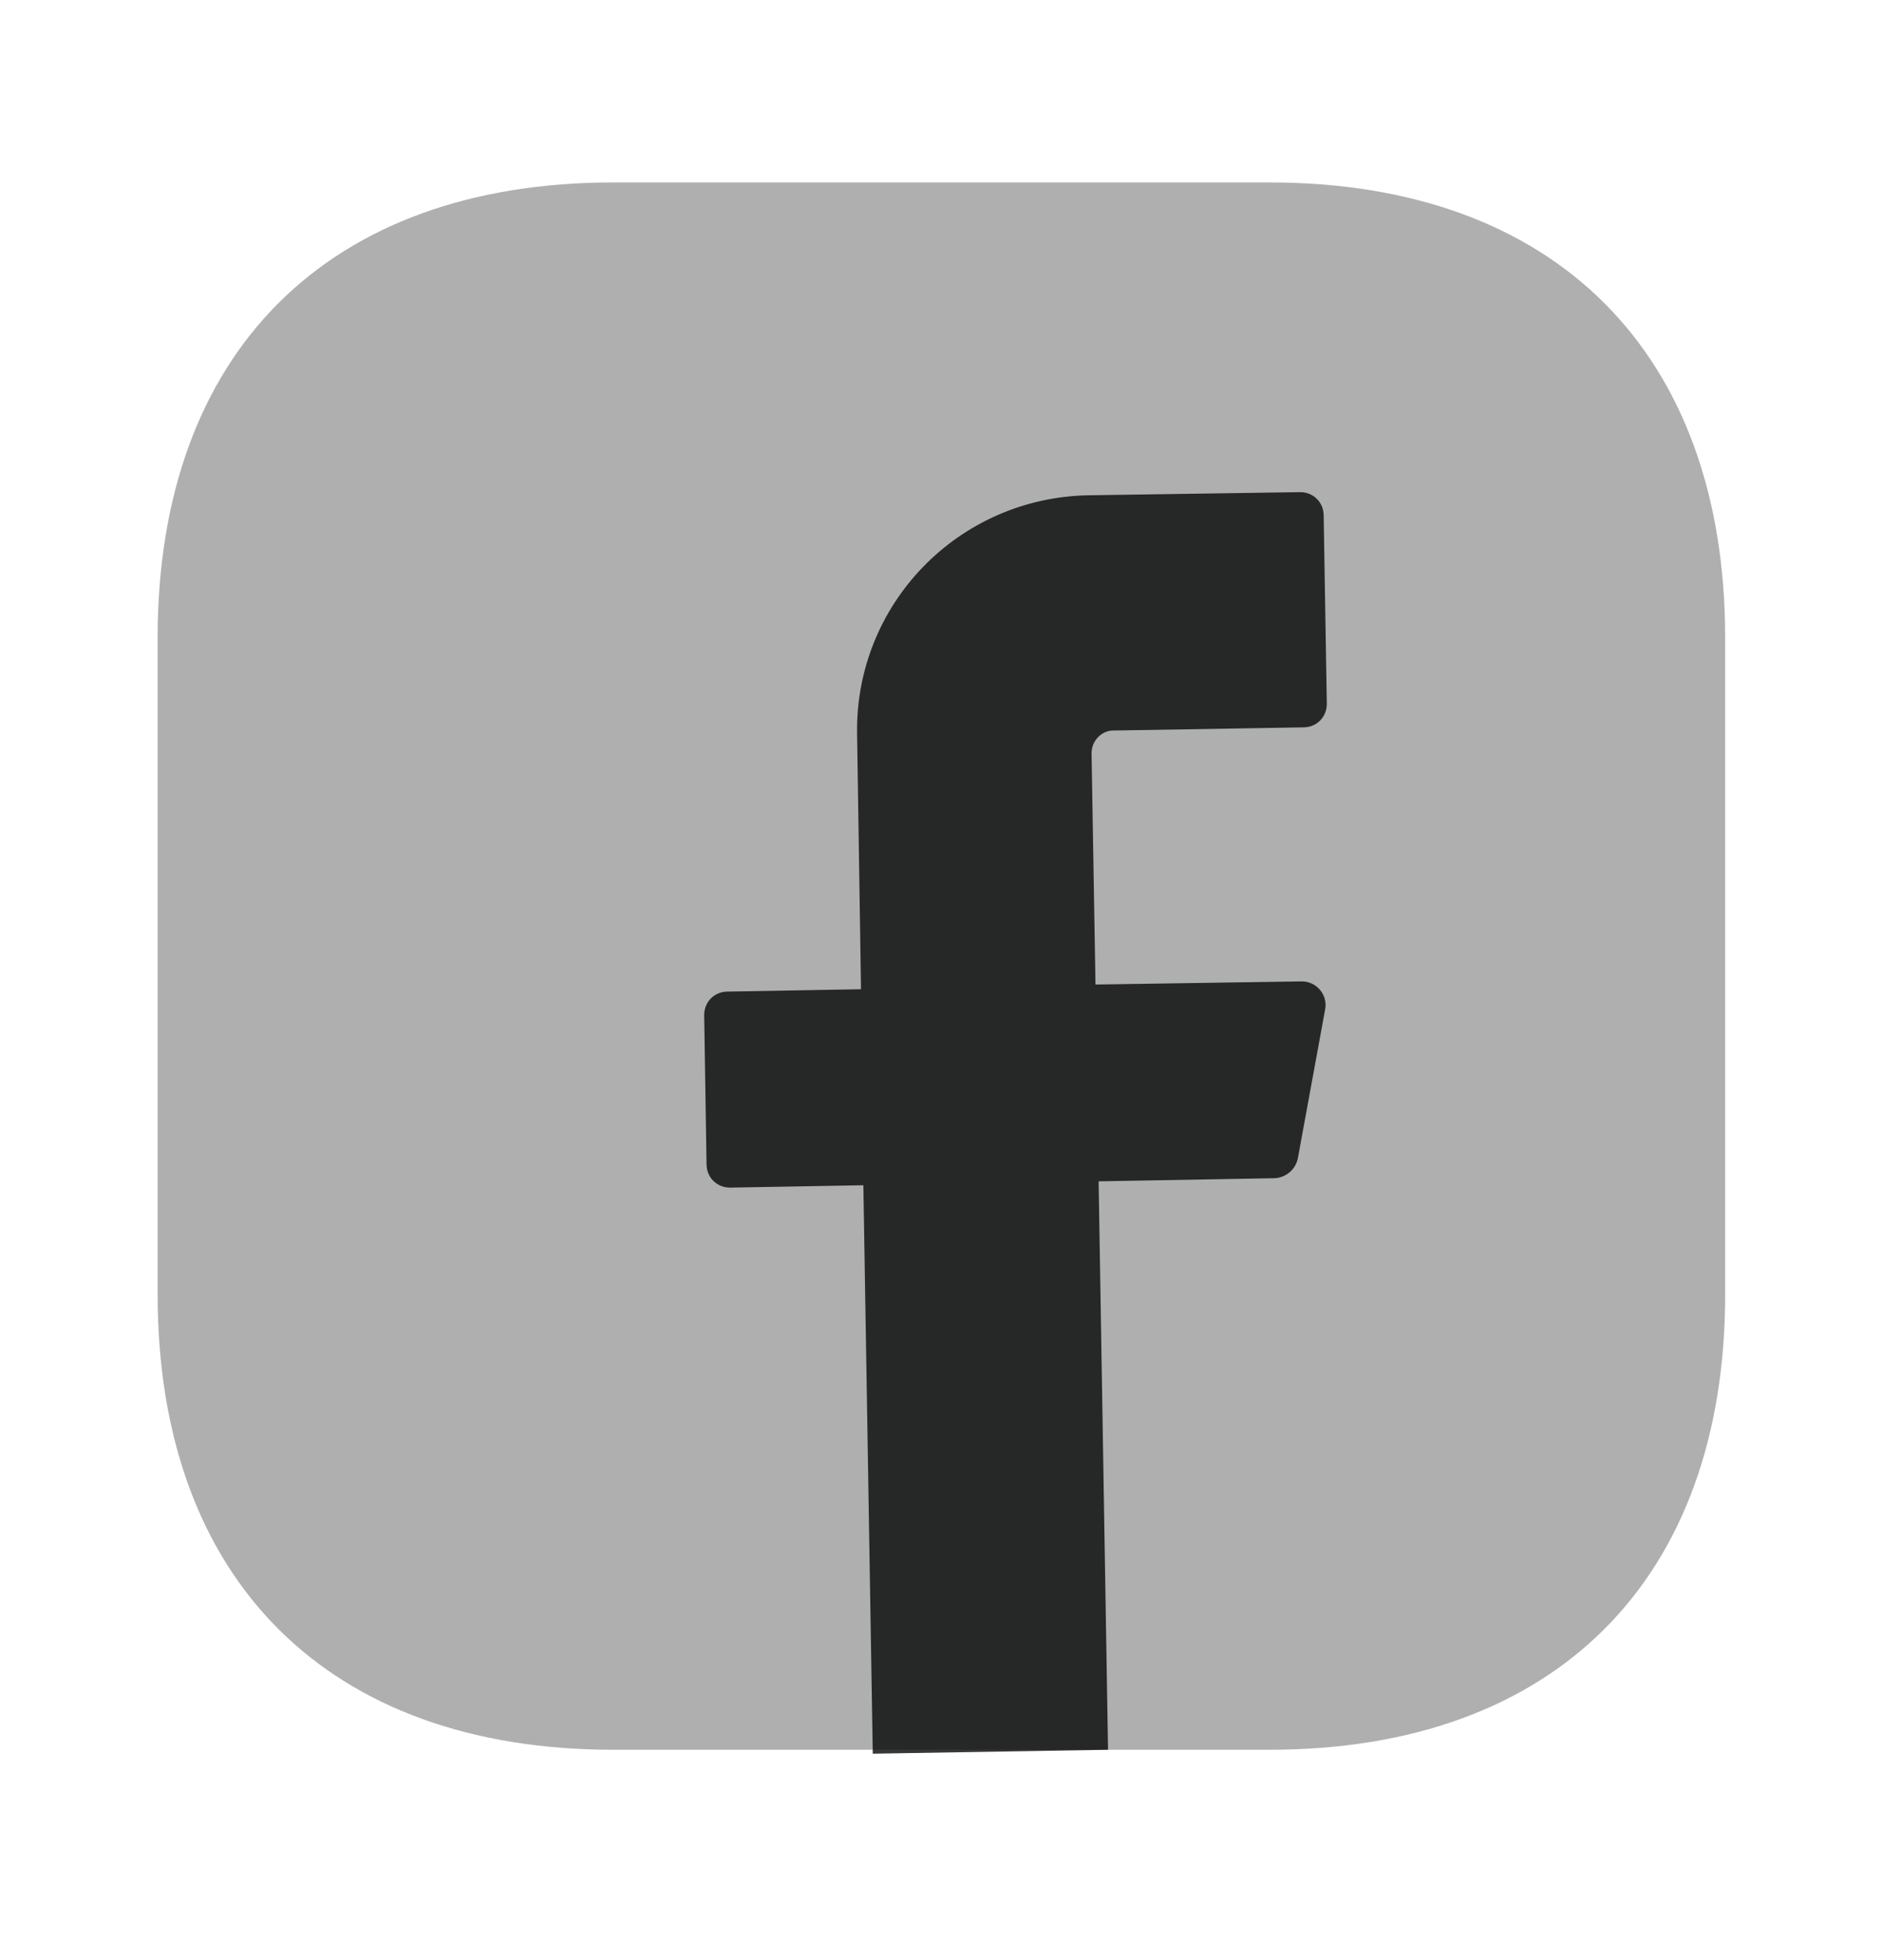 <svg width="24" height="25" viewBox="0 0 24 25" fill="none" xmlns="http://www.w3.org/2000/svg">
<path opacity="0.4" d="M16.19 2.327H7.82C4.18 2.327 2.01 4.497 2.01 8.137V16.507C2.01 20.147 4.18 22.317 7.82 22.317H16.19C19.83 22.317 22 20.147 22 16.507V8.137C22 4.497 19.83 2.327 16.19 2.327Z" fill="#040505" fill-opacity="0.8"/>
<path d="M13.92 9.607L13.97 12.557L16.6 12.517C16.79 12.517 16.93 12.687 16.9 12.867L16.55 14.777C16.52 14.917 16.4 15.017 16.26 15.027L14.01 15.067L14.13 22.317L11.13 22.367L11.01 15.117L9.31 15.147C9.14 15.147 9.01 15.017 9.01 14.847L8.98 12.947C8.98 12.777 9.11 12.647 9.28 12.647L10.98 12.617L10.93 9.367C10.9 7.707 12.22 6.347 13.88 6.317L16.58 6.277C16.75 6.277 16.88 6.407 16.88 6.577L16.92 8.977C16.92 9.147 16.79 9.277 16.62 9.277L14.22 9.317C14.05 9.307 13.92 9.447 13.92 9.607Z" fill="#040505" fill-opacity="0.8"/>
</svg>

